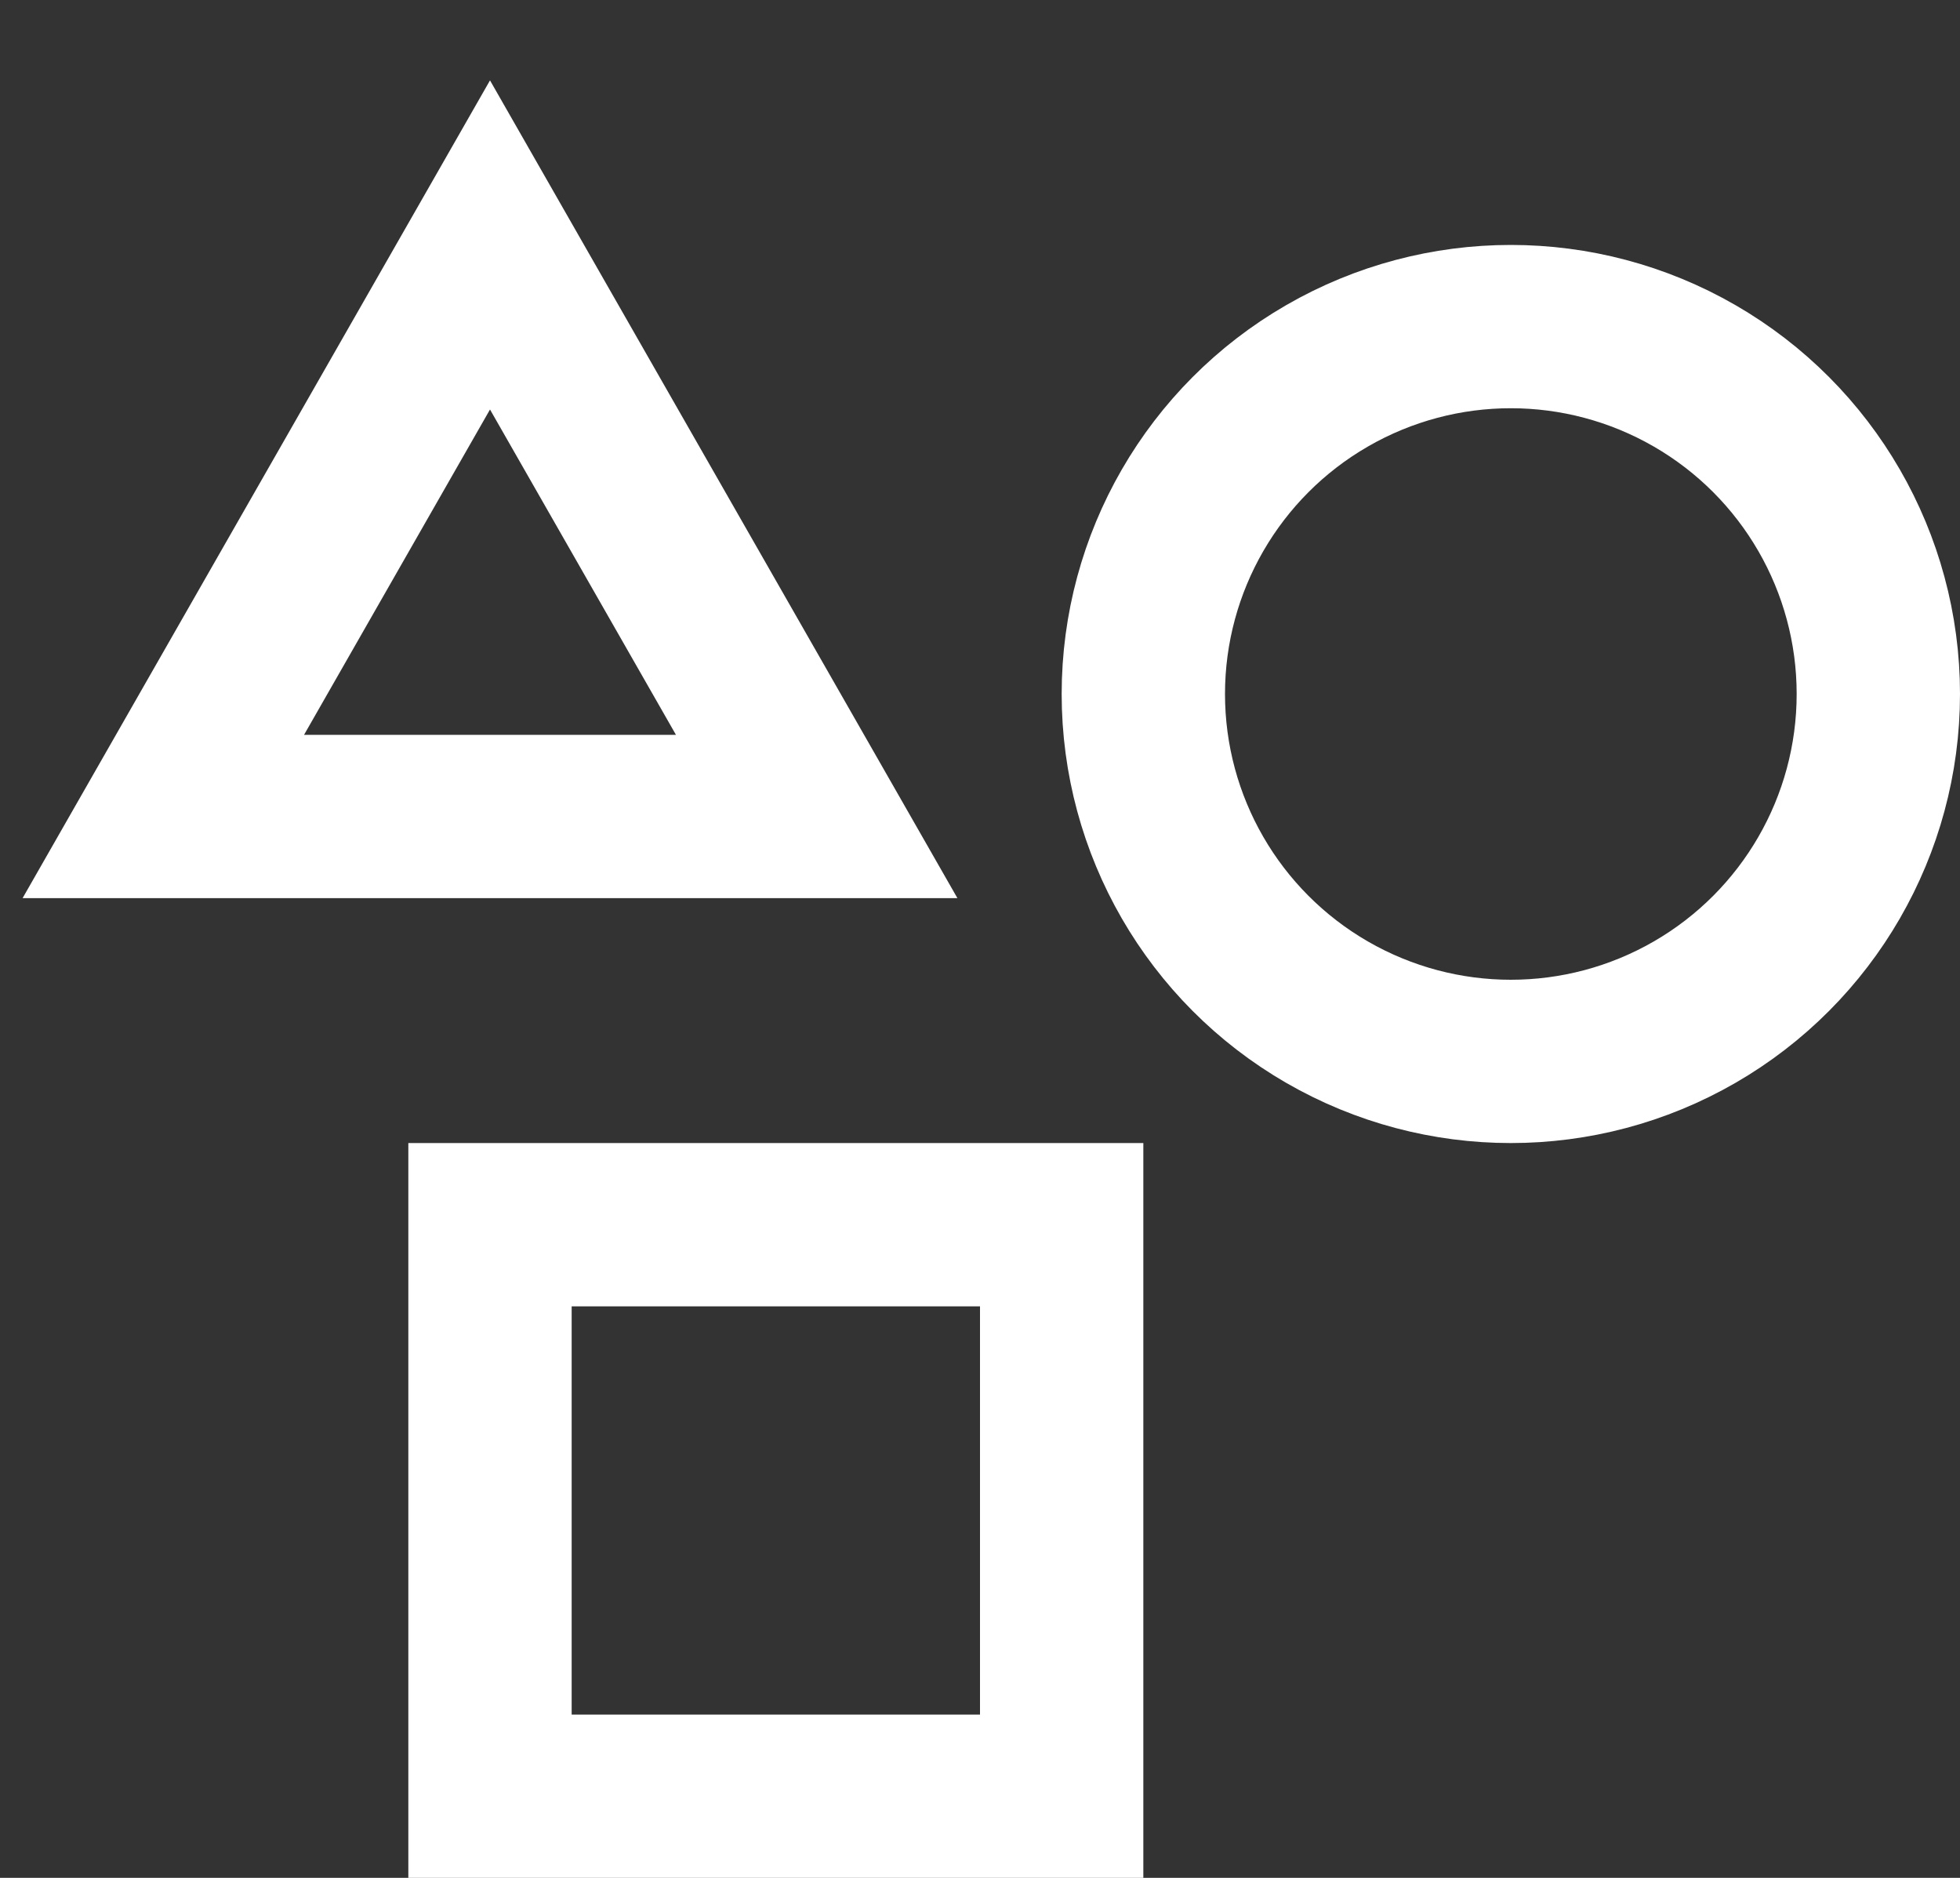 <?xml version="1.0" encoding="UTF-8"?>
<svg width="24px" height="23px" viewBox="0 0 24 23" version="1.1" xmlns="http://www.w3.org/2000/svg" xmlns:xlink="http://www.w3.org/1999/xlink">
    <rect x="0" y="0" width="24" height="23" fill="#333333" stroke="none"/>
    <title>UX/UI-Design </title>
    <g id="Page-1" stroke="none" stroke-width="1" fill="none" fill-rule="evenodd" stroke-linecap="square">
        <g id="Icons" transform="translate(-1026, -887)" stroke="#FFFFFF" stroke-width="2">
            <g id="UX/UI-Design-" transform="translate(1028, 890)">
                <circle id="Oval" cx="16.5" cy="5.5" r="4.5"></circle>
                <rect id="Rectangle" x="4" y="12" width="7" height="7"></rect>
                <polygon id="Path" points="0 7 4 0 8 7"></polygon>
            </g>
        </g>
    </g>
</svg>